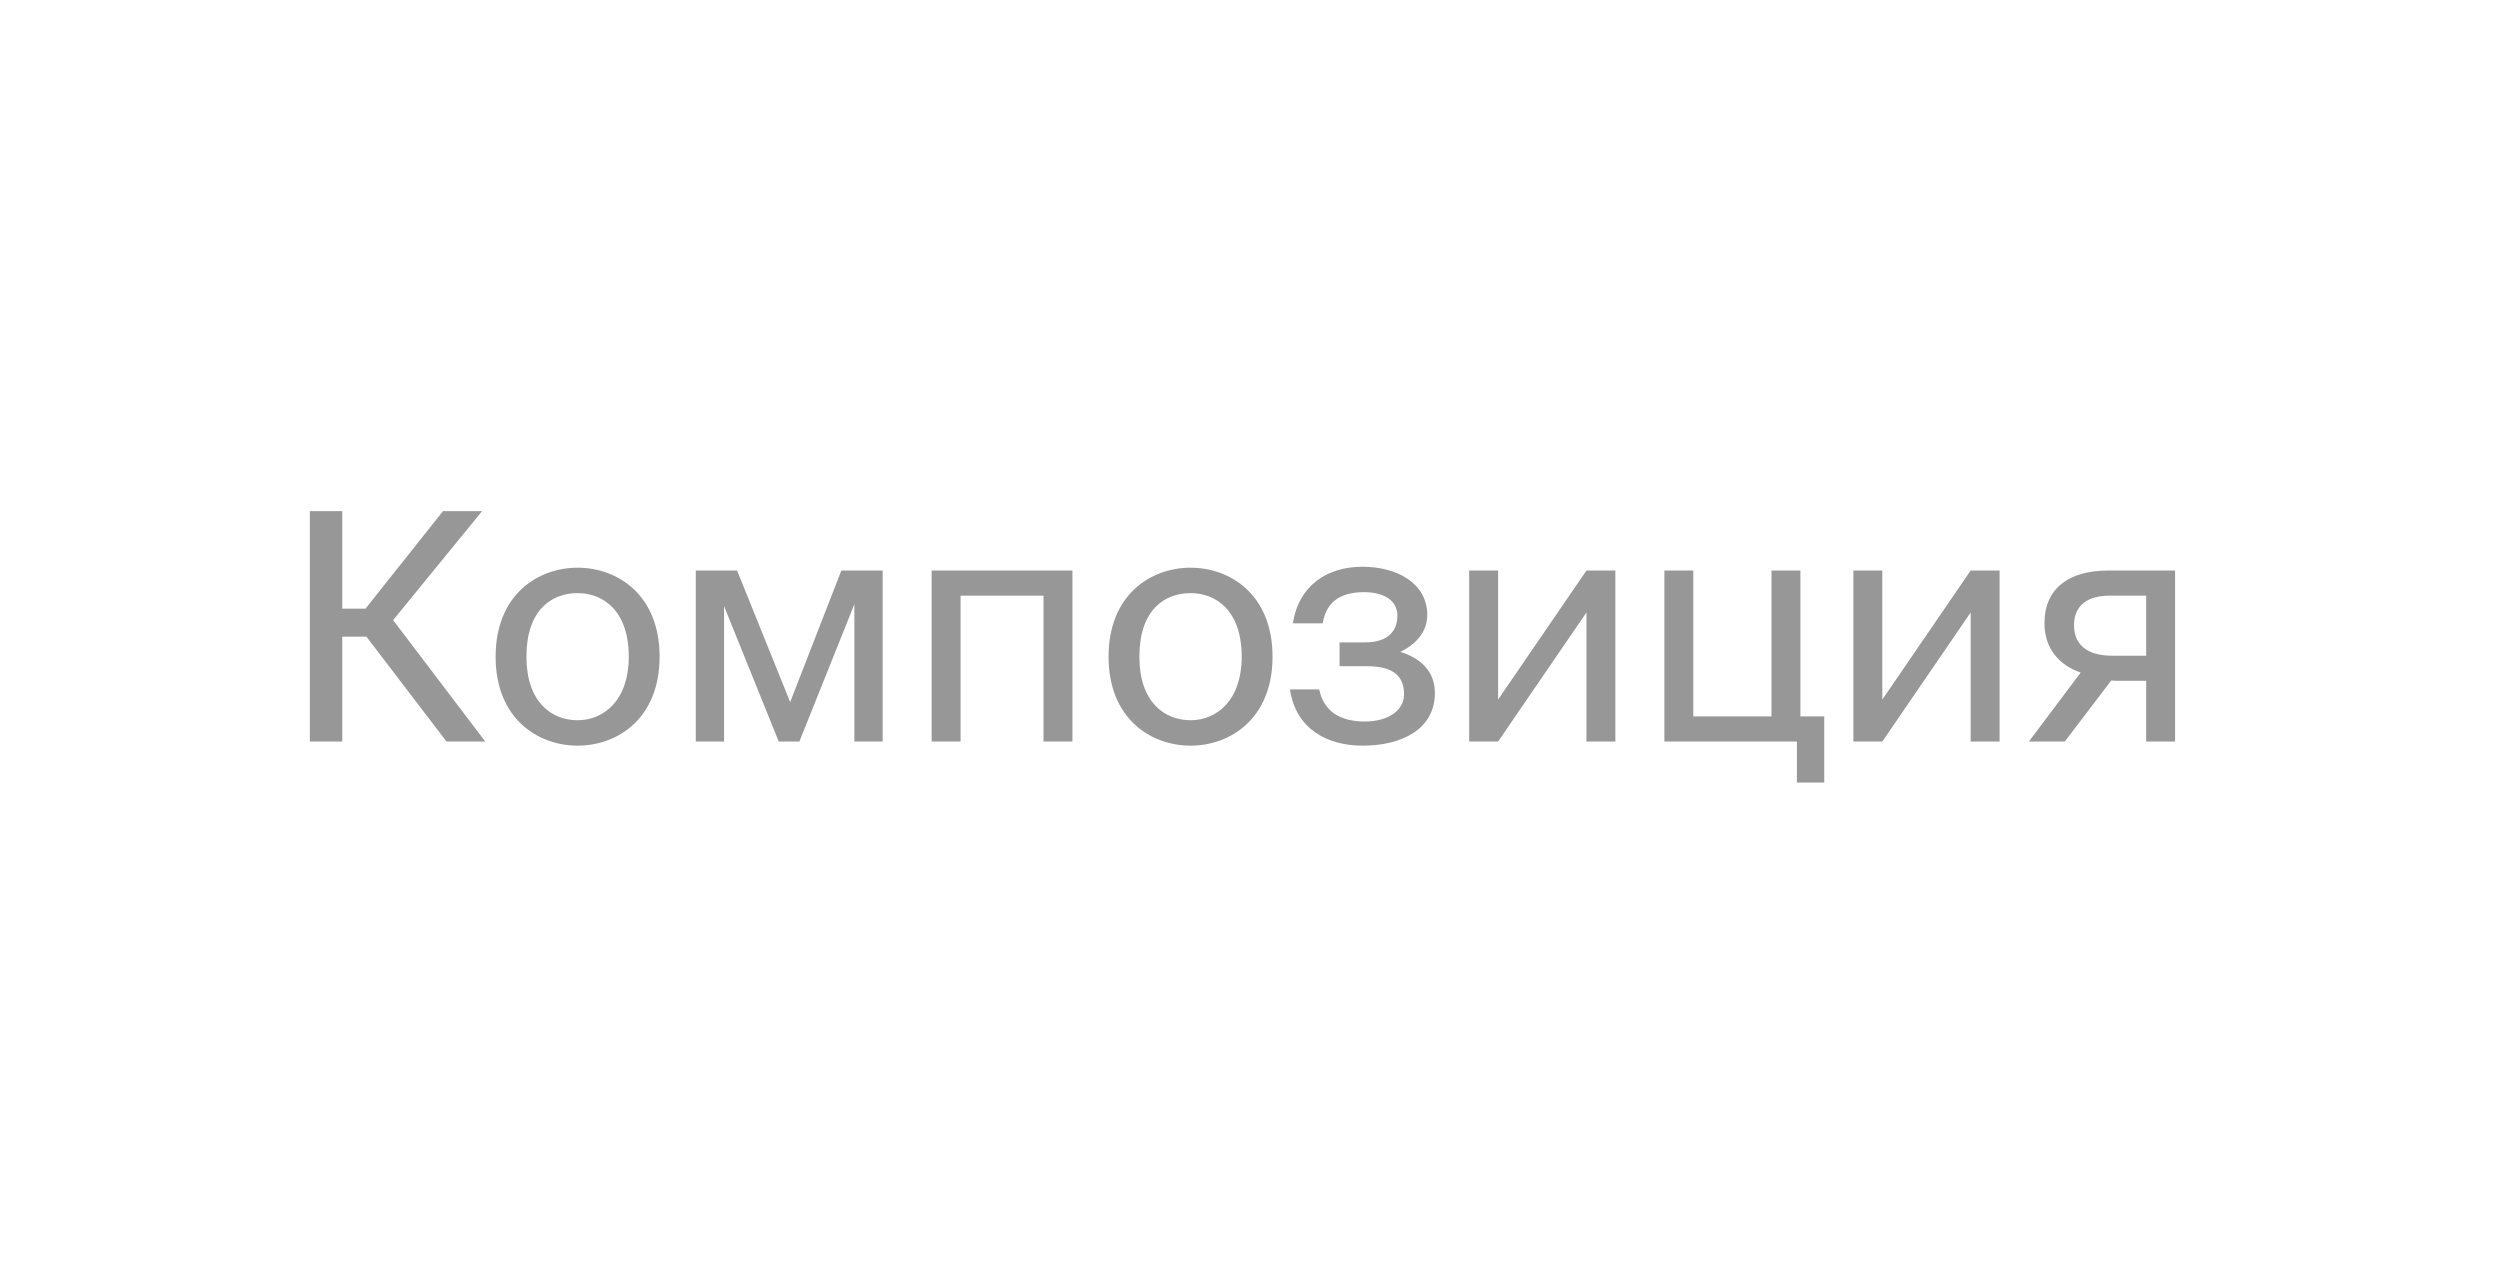 <?xml version="1.0" encoding="UTF-8"?>
<svg xmlns="http://www.w3.org/2000/svg" width="118" height="60" viewBox="0 0 118 60" fill="none">
  <path d="M17.295 30.05H16.155V35H14.625V24.125H16.155V28.73H17.25L20.91 24.125H22.755L18.555 29.27L22.905 35H21.075L17.295 30.05ZM31.133 30.995C31.133 33.92 29.138 35.195 27.263 35.195C25.388 35.195 23.393 33.92 23.393 30.995C23.393 28.07 25.388 26.795 27.263 26.795C29.138 26.795 31.133 28.07 31.133 30.995ZM27.263 33.995C28.493 33.995 29.678 33.065 29.678 30.995C29.678 28.85 28.493 27.995 27.263 27.995C26.033 27.995 24.848 28.79 24.848 30.995C24.848 33.14 26.033 33.995 27.263 33.995ZM41.661 35H40.326V28.52L37.731 35H36.756L34.176 28.61V35H32.841V26.93H34.791L37.296 33.14L39.711 26.93H41.661V35ZM50.619 35H49.254V28.115H45.339V35H43.974V26.93H50.619V35ZM60.064 30.995C60.064 33.92 58.069 35.195 56.194 35.195C54.319 35.195 52.324 33.92 52.324 30.995C52.324 28.07 54.319 26.795 56.194 26.795C58.069 26.795 60.064 28.07 60.064 30.995ZM56.194 33.995C57.424 33.995 58.609 33.065 58.609 30.995C58.609 28.85 57.424 27.995 56.194 27.995C54.964 27.995 53.779 28.79 53.779 30.995C53.779 33.14 54.964 33.995 56.194 33.995ZM67.727 32.705C67.727 34.445 66.122 35.195 64.322 35.195C62.612 35.195 61.157 34.385 60.887 32.54H62.267C62.477 33.575 63.257 34.055 64.412 34.055C65.537 34.055 66.272 33.53 66.272 32.765C66.272 31.835 65.657 31.445 64.517 31.445H63.227V30.32H64.442C65.372 30.32 65.957 29.9 65.957 29.06C65.957 28.295 65.252 27.95 64.382 27.95C63.392 27.95 62.612 28.31 62.432 29.42H61.022C61.292 27.665 62.612 26.75 64.307 26.75C65.897 26.75 67.367 27.5 67.367 29.03C67.367 29.84 66.812 30.425 66.092 30.77C66.947 31.025 67.727 31.61 67.727 32.705ZM74.88 28.91L70.71 35H69.345V26.93H70.71V33.02L74.88 26.93H76.245V35H74.88V28.91ZM86.104 33.815V36.935H84.814V35H78.559V26.93H79.924V33.815H83.614V26.93H84.979V33.815H86.104ZM93.015 28.91L88.845 35H87.48V26.93H88.845V33.02L93.015 26.93H94.38V35H93.015V28.91ZM102.664 35H101.299V32.135H100.054C99.964 32.135 99.814 32.135 99.649 32.12L97.459 35H95.764L98.209 31.745C97.204 31.4 96.499 30.62 96.499 29.42C96.499 27.77 97.654 26.93 99.499 26.93H102.664V35ZM99.574 28.115C98.584 28.115 97.894 28.535 97.894 29.51C97.894 30.605 98.749 30.95 99.694 30.95H101.299V28.115H99.574Z" fill="#979797"></path>
</svg>
